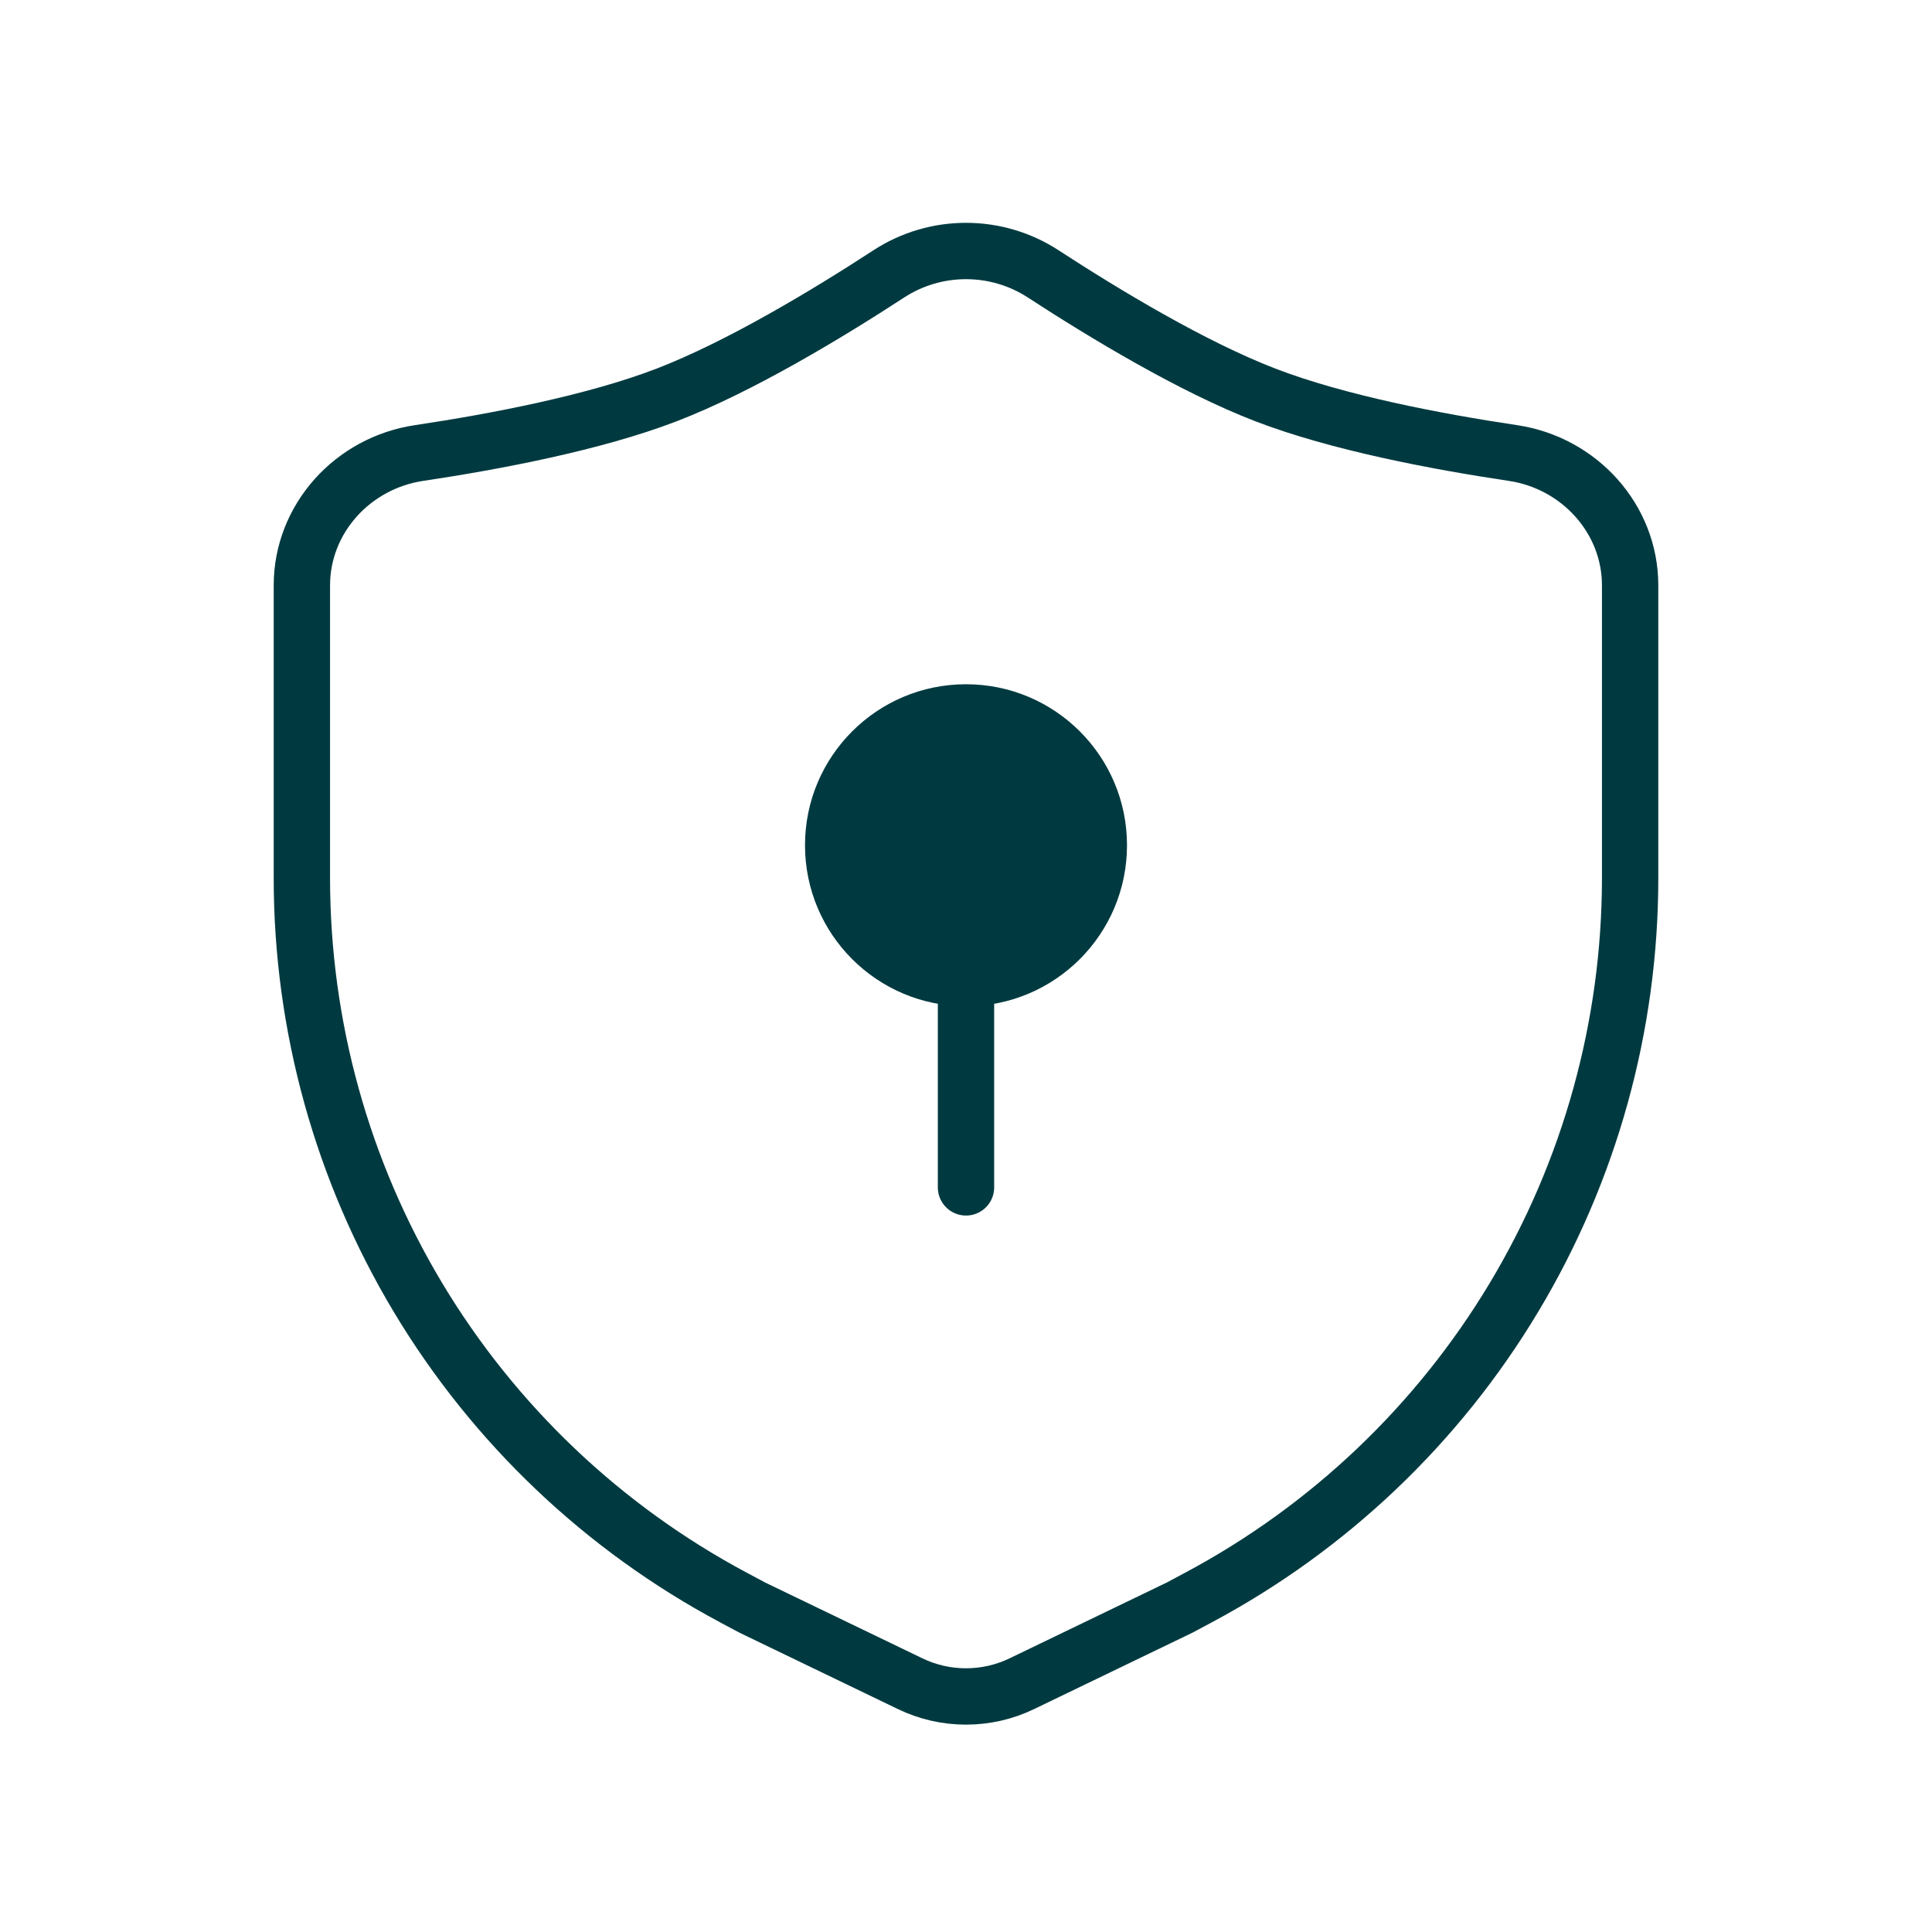<svg width="24" height="24" viewBox="0 0 24 24" fill="none" xmlns="http://www.w3.org/2000/svg">
<path d="M20.25 10.907V7.272C20.25 6.443 19.617 5.751 18.797 5.628C17.846 5.486 16.617 5.252 15.719 4.906C14.812 4.557 13.722 3.899 12.957 3.401C12.672 3.216 12.34 3.118 12 3.118C11.66 3.118 11.328 3.216 11.043 3.401C10.279 3.899 9.188 4.557 8.281 4.906C7.382 5.252 6.154 5.486 5.203 5.628C4.383 5.751 3.75 6.443 3.75 7.272V10.907C3.75 12.743 4.249 14.545 5.193 16.119C6.138 17.694 7.493 18.982 9.113 19.846L9.343 19.969L11.305 20.915C11.522 21.02 11.759 21.074 12 21.074C12.241 21.074 12.478 21.02 12.695 20.915L14.656 19.969L14.886 19.846C16.506 18.982 17.861 17.694 18.806 16.119C19.751 14.545 20.25 12.743 20.25 10.907Z" stroke="#003A40" stroke-width="0.7" stroke-linecap="round" stroke-linejoin="round"/>
<path d="M12 12.5C13.105 12.5 14 11.605 14 10.5C14 9.395 13.105 8.5 12 8.5C10.895 8.5 10 9.395 10 10.5C10 11.605 10.895 12.5 12 12.5Z" fill="#003A40"/>
<path d="M12 14.75V12.25" stroke="#003A40" stroke-width="0.7" stroke-linecap="round" stroke-linejoin="round"/>
</svg>

